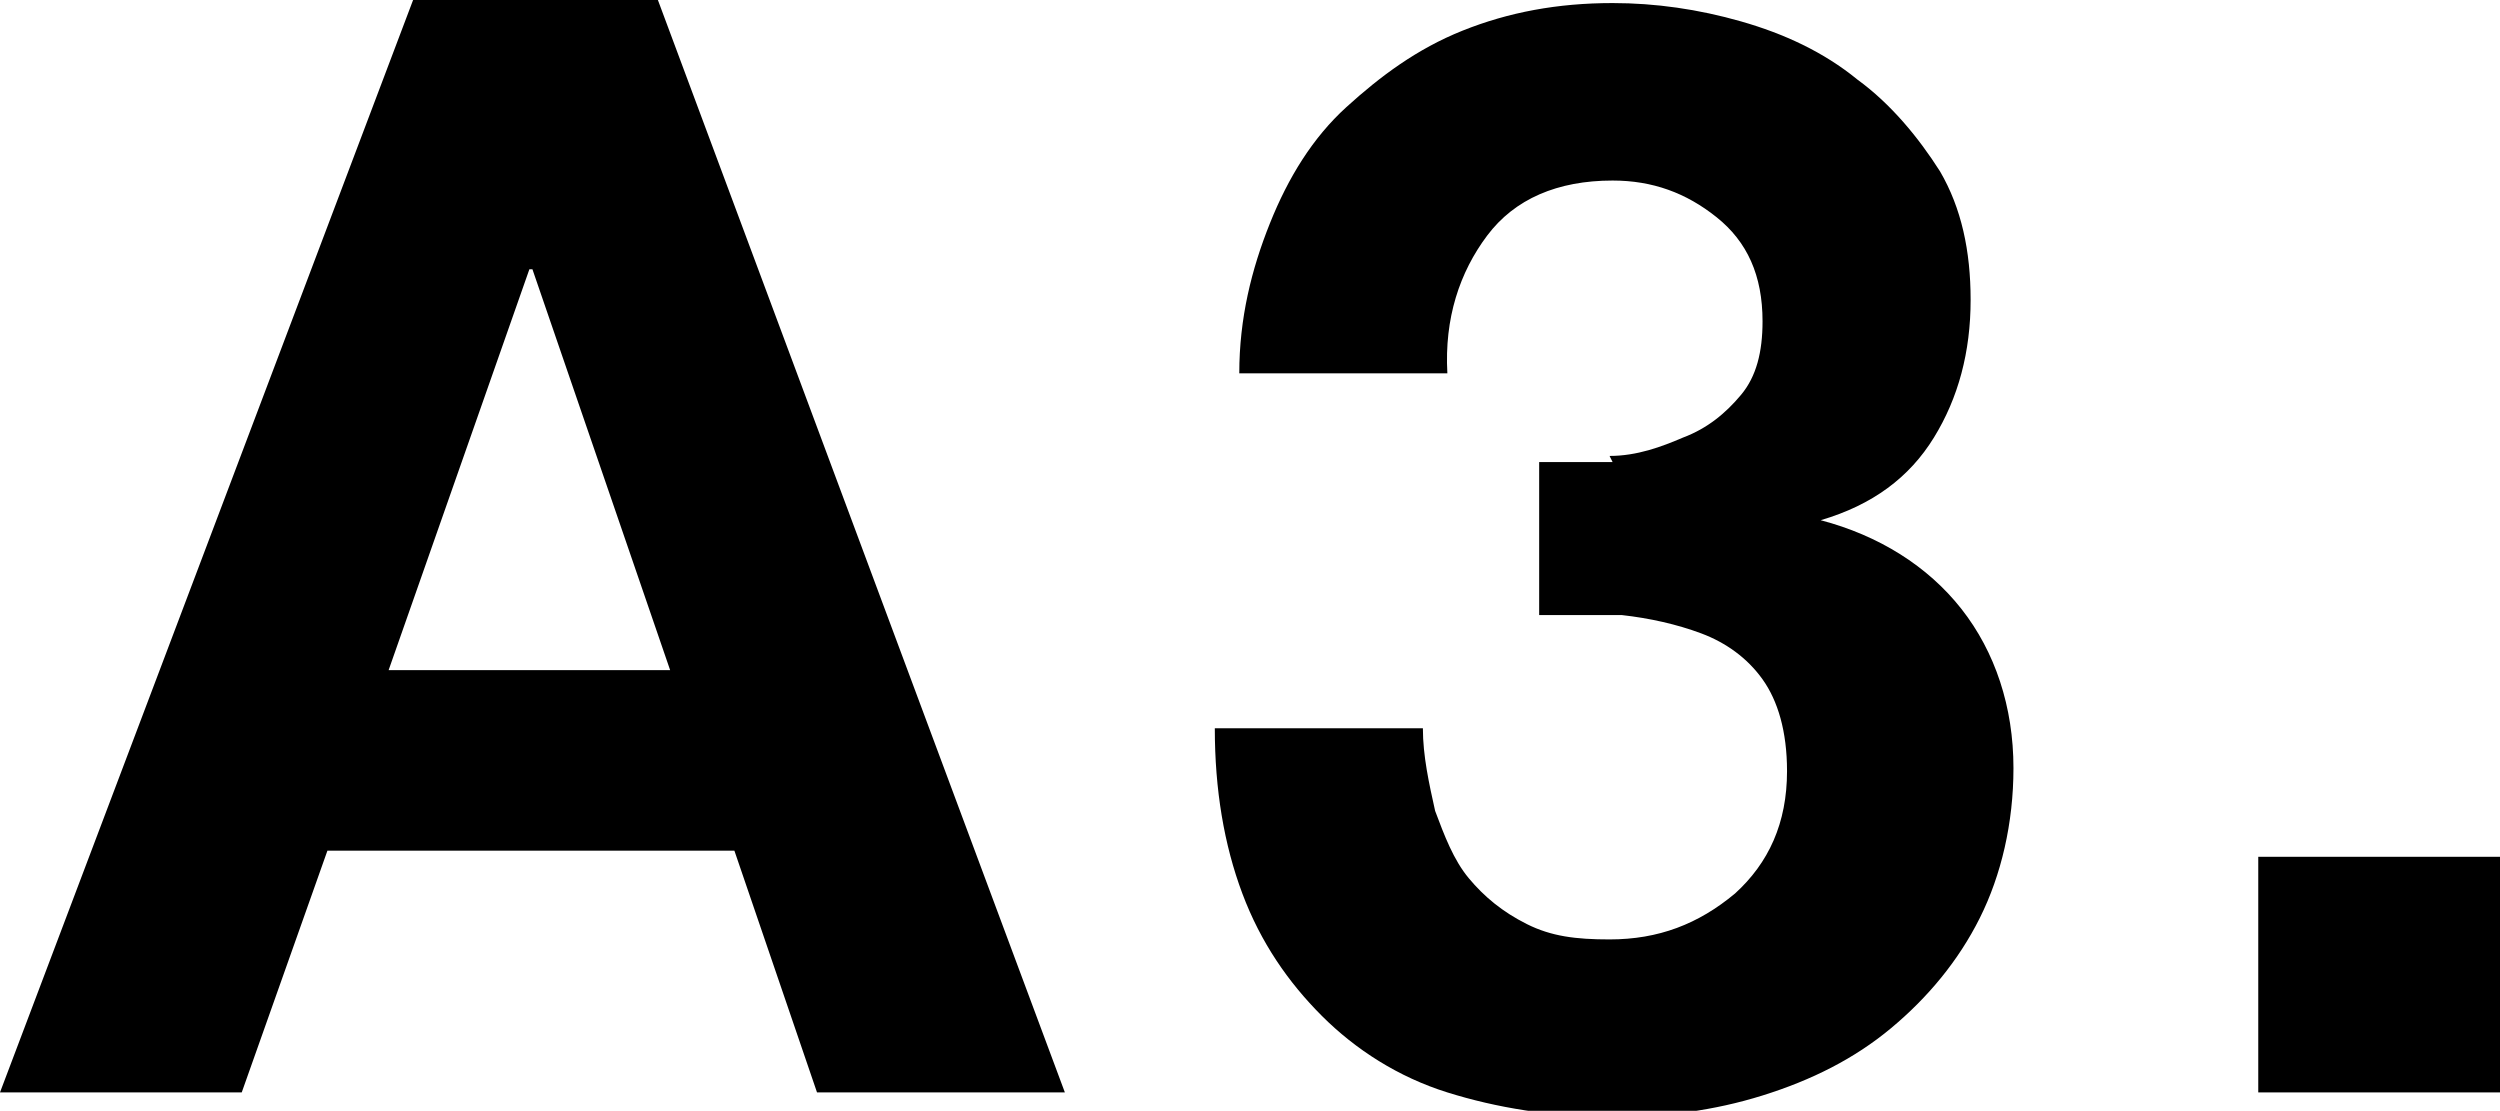<?xml version="1.0" encoding="UTF-8"?><svg id="_レイヤー_2" xmlns="http://www.w3.org/2000/svg" viewBox="0 0 8.17 3.63"><g id="_レイヤー_2-2"><path d="m2.15,0l1.33,3.57h-.81l-.27-.79h-1.33l-.28.79h-.79L1.35,0h.81Zm.04,2.19l-.45-1.31h-.01l-.46,1.31h.92Z"/><path d="m5.26,1.49c.09,0,.17-.03.24-.06.08-.03.14-.08.19-.14s.07-.14.07-.24c0-.15-.05-.26-.15-.34s-.21-.12-.34-.12c-.18,0-.32.06-.41.18s-.14.27-.13.45h-.68c0-.18.04-.34.1-.49s.14-.28.25-.38.23-.19.38-.25c.15-.06.31-.09.49-.09.14,0,.28.02.42.06.14.04.27.1.38.19.11.08.2.19.27.3.07.12.1.26.1.42,0,.17-.04.32-.12.45s-.2.22-.37.27h0c.19.05.35.15.46.29.11.14.17.32.17.52,0,.18-.04.35-.11.49-.07.14-.17.26-.29.36s-.26.17-.42.22c-.16.05-.32.07-.49.07-.2,0-.38-.03-.54-.08s-.3-.14-.41-.25-.2-.24-.26-.4c-.06-.16-.09-.34-.09-.54h.68c0,.09.02.18.04.27.03.08.06.16.11.22.05.06.11.11.19.15.08.04.16.05.27.05.16,0,.29-.05.41-.15.11-.1.17-.23.17-.4,0-.13-.03-.23-.08-.3s-.12-.12-.2-.15c-.08-.03-.17-.05-.26-.06-.1,0-.19,0-.27,0v-.5c.08,0,.16,0,.24,0Z"/><path d="m8.17,2.8v.77h-.79v-.77h.79Z"/></g></svg>